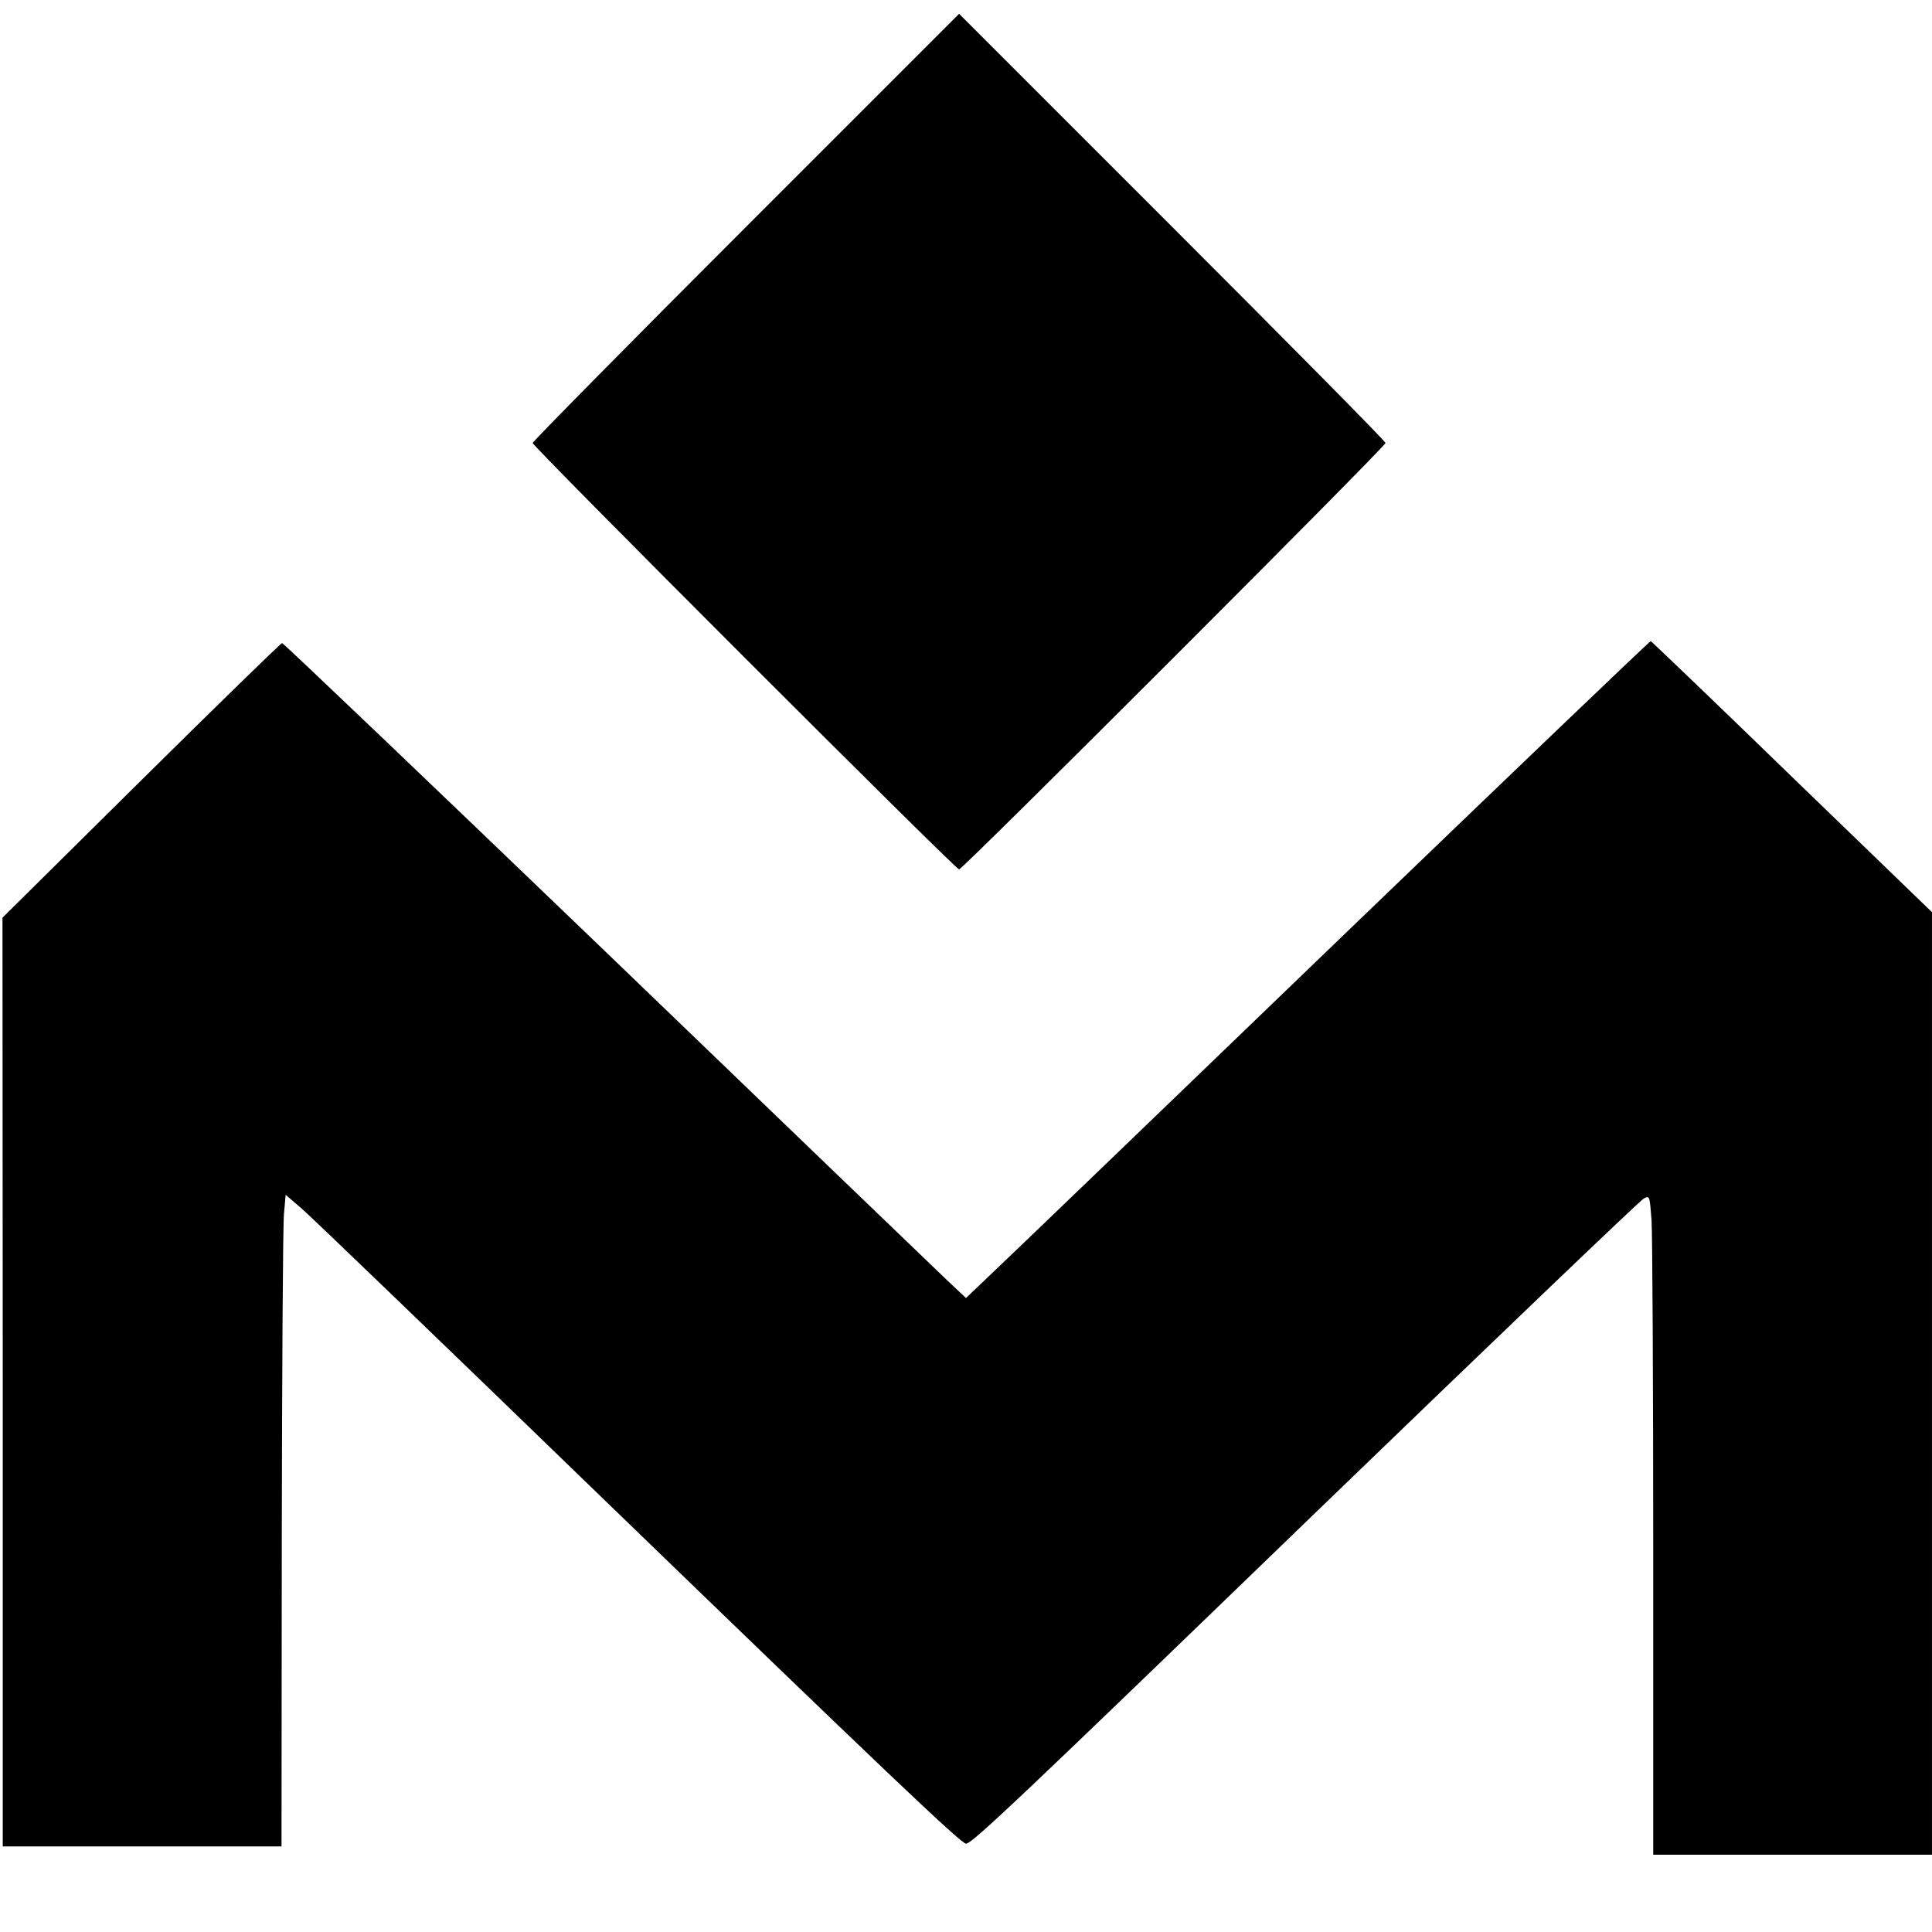 <?xml version="1.0" standalone="no"?>
<!DOCTYPE svg PUBLIC "-//W3C//DTD SVG 20010904//EN"
 "http://www.w3.org/TR/2001/REC-SVG-20010904/DTD/svg10.dtd">
<svg version="1.0" xmlns="http://www.w3.org/2000/svg"
 width="700pt" height="700pt" viewBox="0 0 700 700"
 preserveAspectRatio="xMidYMid meet">
<g transform="translate(0,700) scale(0.1,-0.1)"
fill="#000000" stroke="none">
<path d="M2702 6177 c-424 -424 -772 -777 -772 -782 0 -13 1532 -1545 1545
-1545 13 0 1545 1532 1545 1545 0 6 -348 358 -773 783 l-772 772 -773 -773z"/>
<path d="M4870 3614 c-608 -586 -1165 -1122 -1238 -1191 l-132 -126 -68 64
c-37 35 -592 569 -1234 1187 -642 617 -1171 1122 -1176 1122 -4 0 -234 -224
-510 -497 l-503 -498 1 -1682 0 -1683 505 0 505 0 1 1113 c1 611 4 1143 8
1180 l6 68 56 -48 c31 -26 521 -498 1090 -1049 1002 -969 1301 -1254 1319
-1254 22 0 188 157 1268 1201 640 618 1174 1129 1187 1136 22 12 22 12 29 -79
3 -50 6 -588 6 -1195 l0 -1103 505 0 505 0 0 1708 0 1707 -507 490 c-278 270
-509 491 -512 492 -3 1 -503 -478 -1111 -1063z"/>
</g>
</svg>
